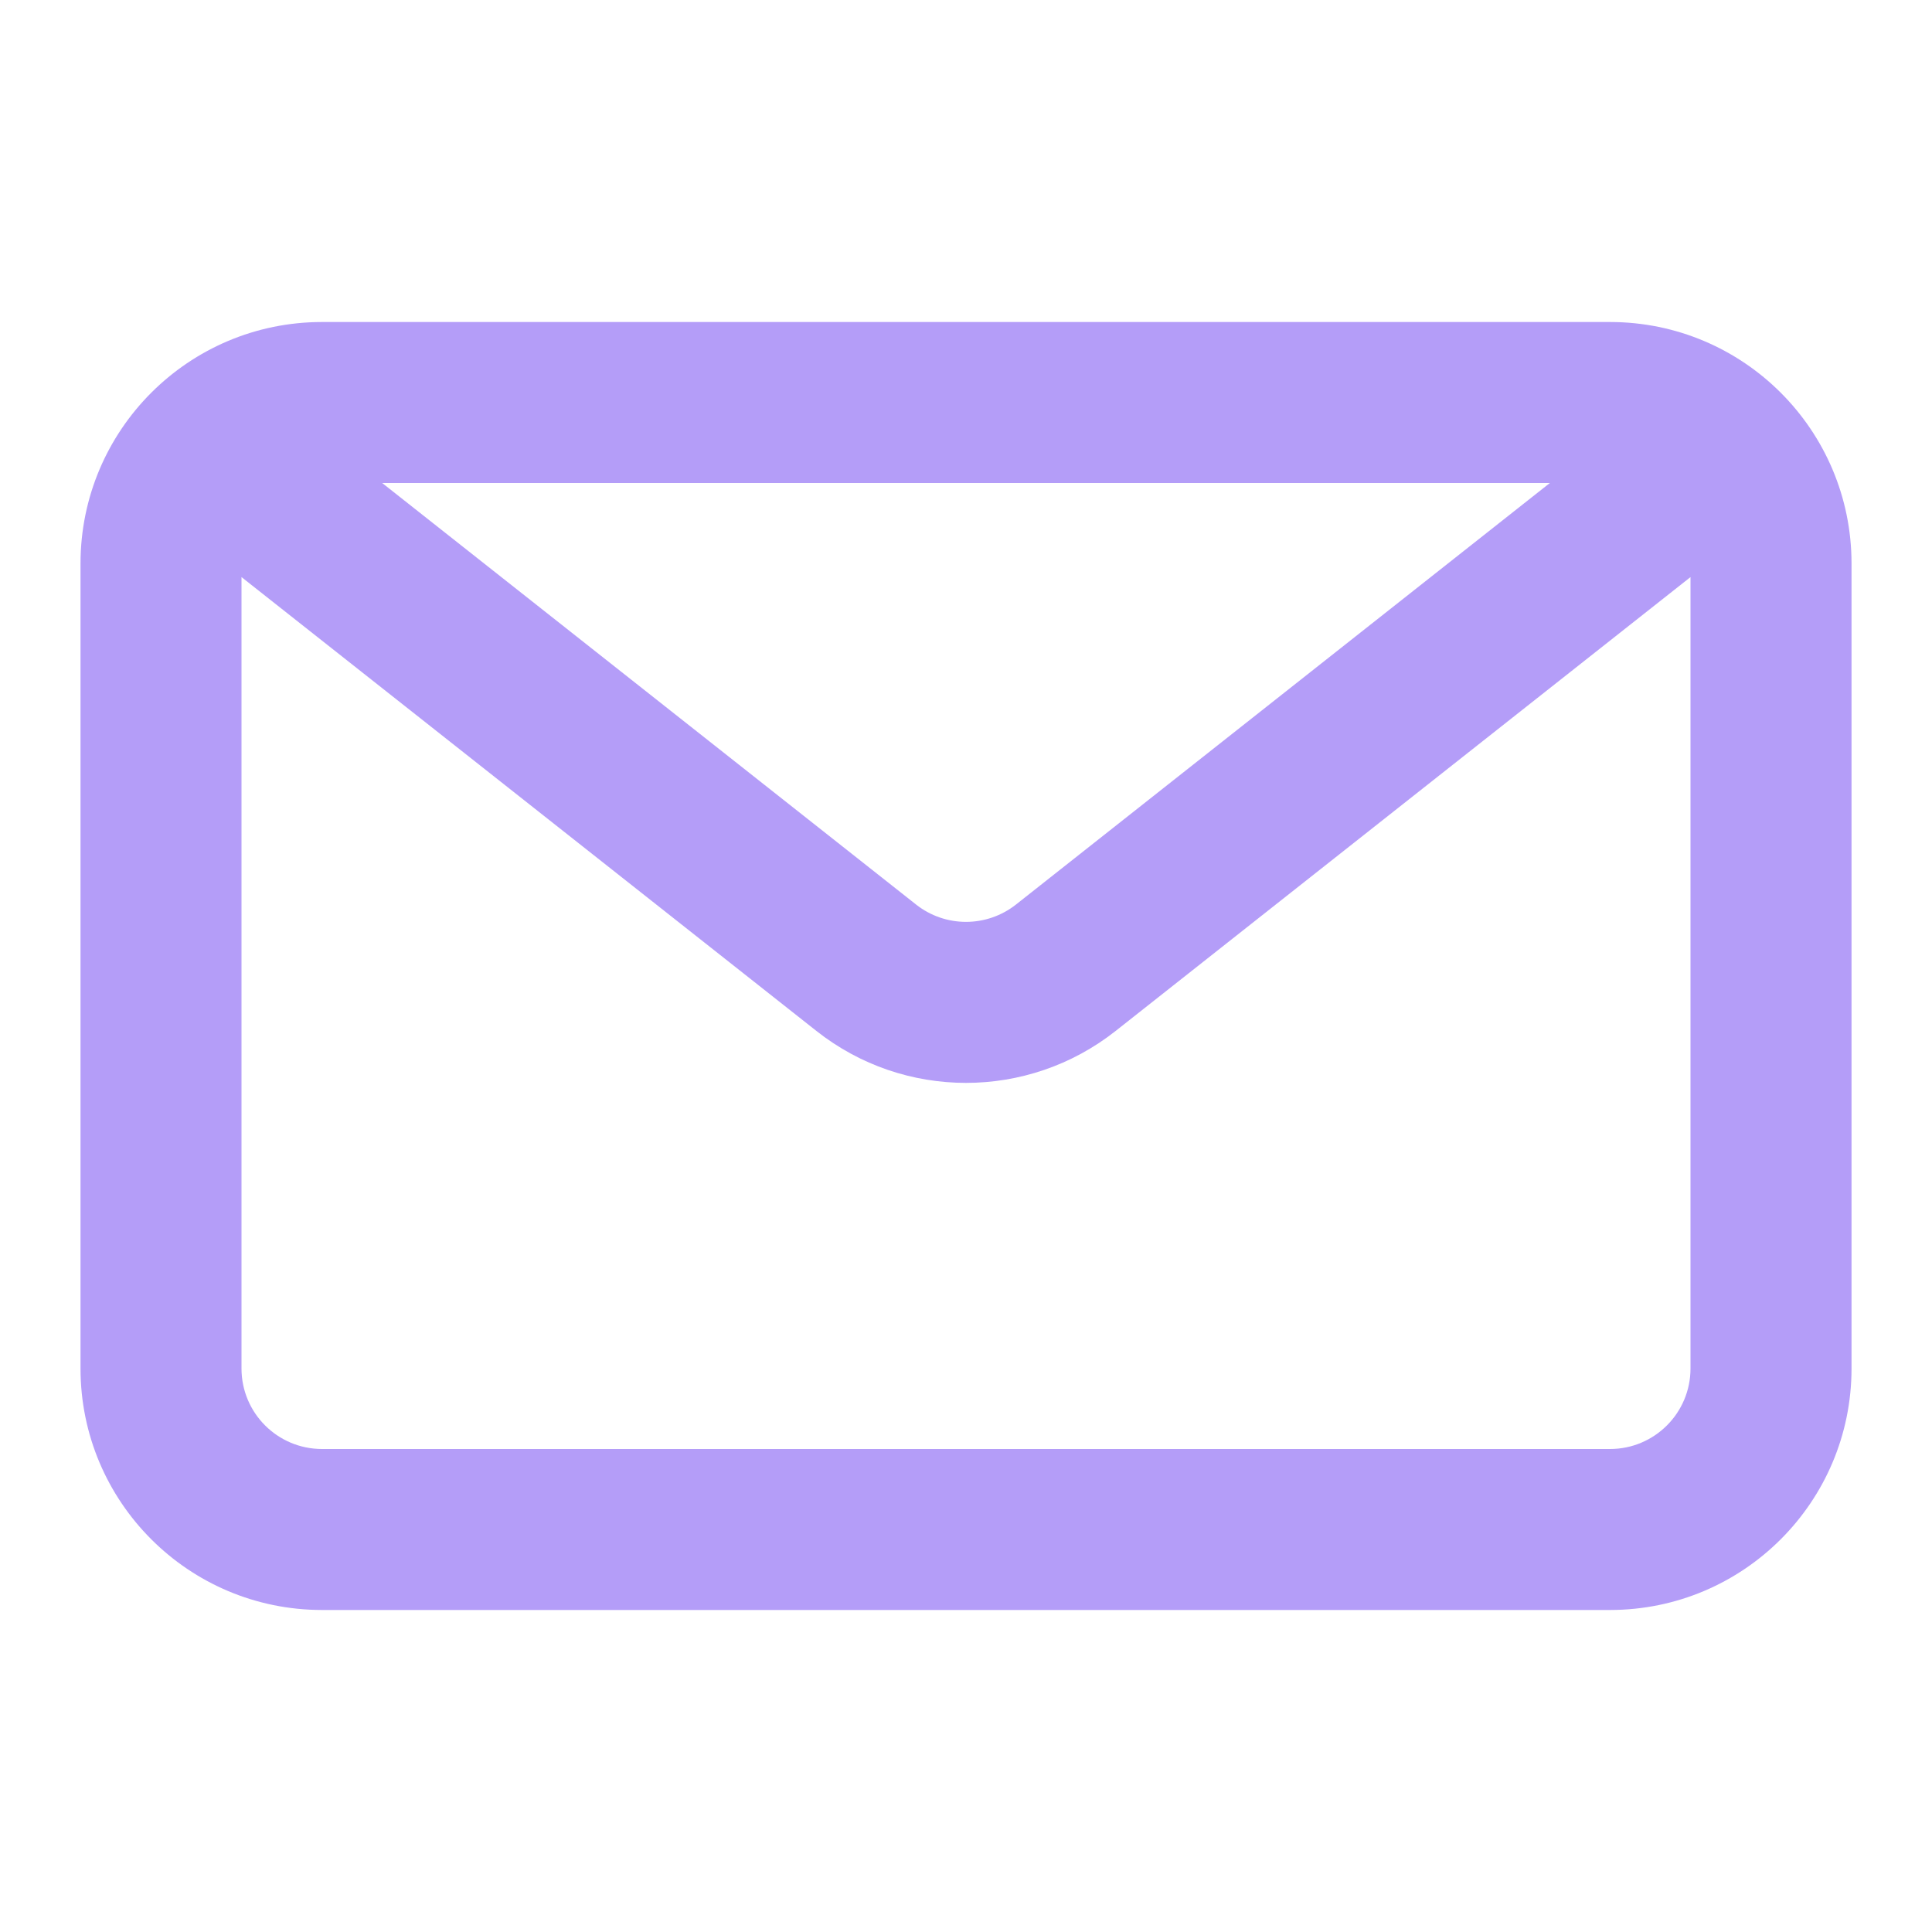 <?xml version="1.0" encoding="UTF-8"?>
<svg xmlns="http://www.w3.org/2000/svg" width="43" height="43" viewBox="0 0 43 43" fill="none">
  <path fill-rule="evenodd" clip-rule="evenodd" d="M35.834 7.167C38.802 7.167 41.209 9.573 41.209 12.542V30.458C41.209 33.427 38.802 35.833 35.834 35.833H7.167C4.198 35.833 1.792 33.427 1.792 30.458V12.542C1.792 9.573 4.198 7.167 7.167 7.167H35.834ZM34.495 10.75H8.506L20.39 20.133C21.041 20.646 21.959 20.646 22.611 20.133L34.495 10.75ZM5.375 12.844V30.458C5.375 31.448 6.177 32.25 7.167 32.25H35.834C36.823 32.25 37.625 31.448 37.625 30.458V12.844L24.831 22.945C22.878 24.487 20.122 24.487 18.17 22.945L5.375 12.844Z" fill="#B49DF8"></path>
</svg>
